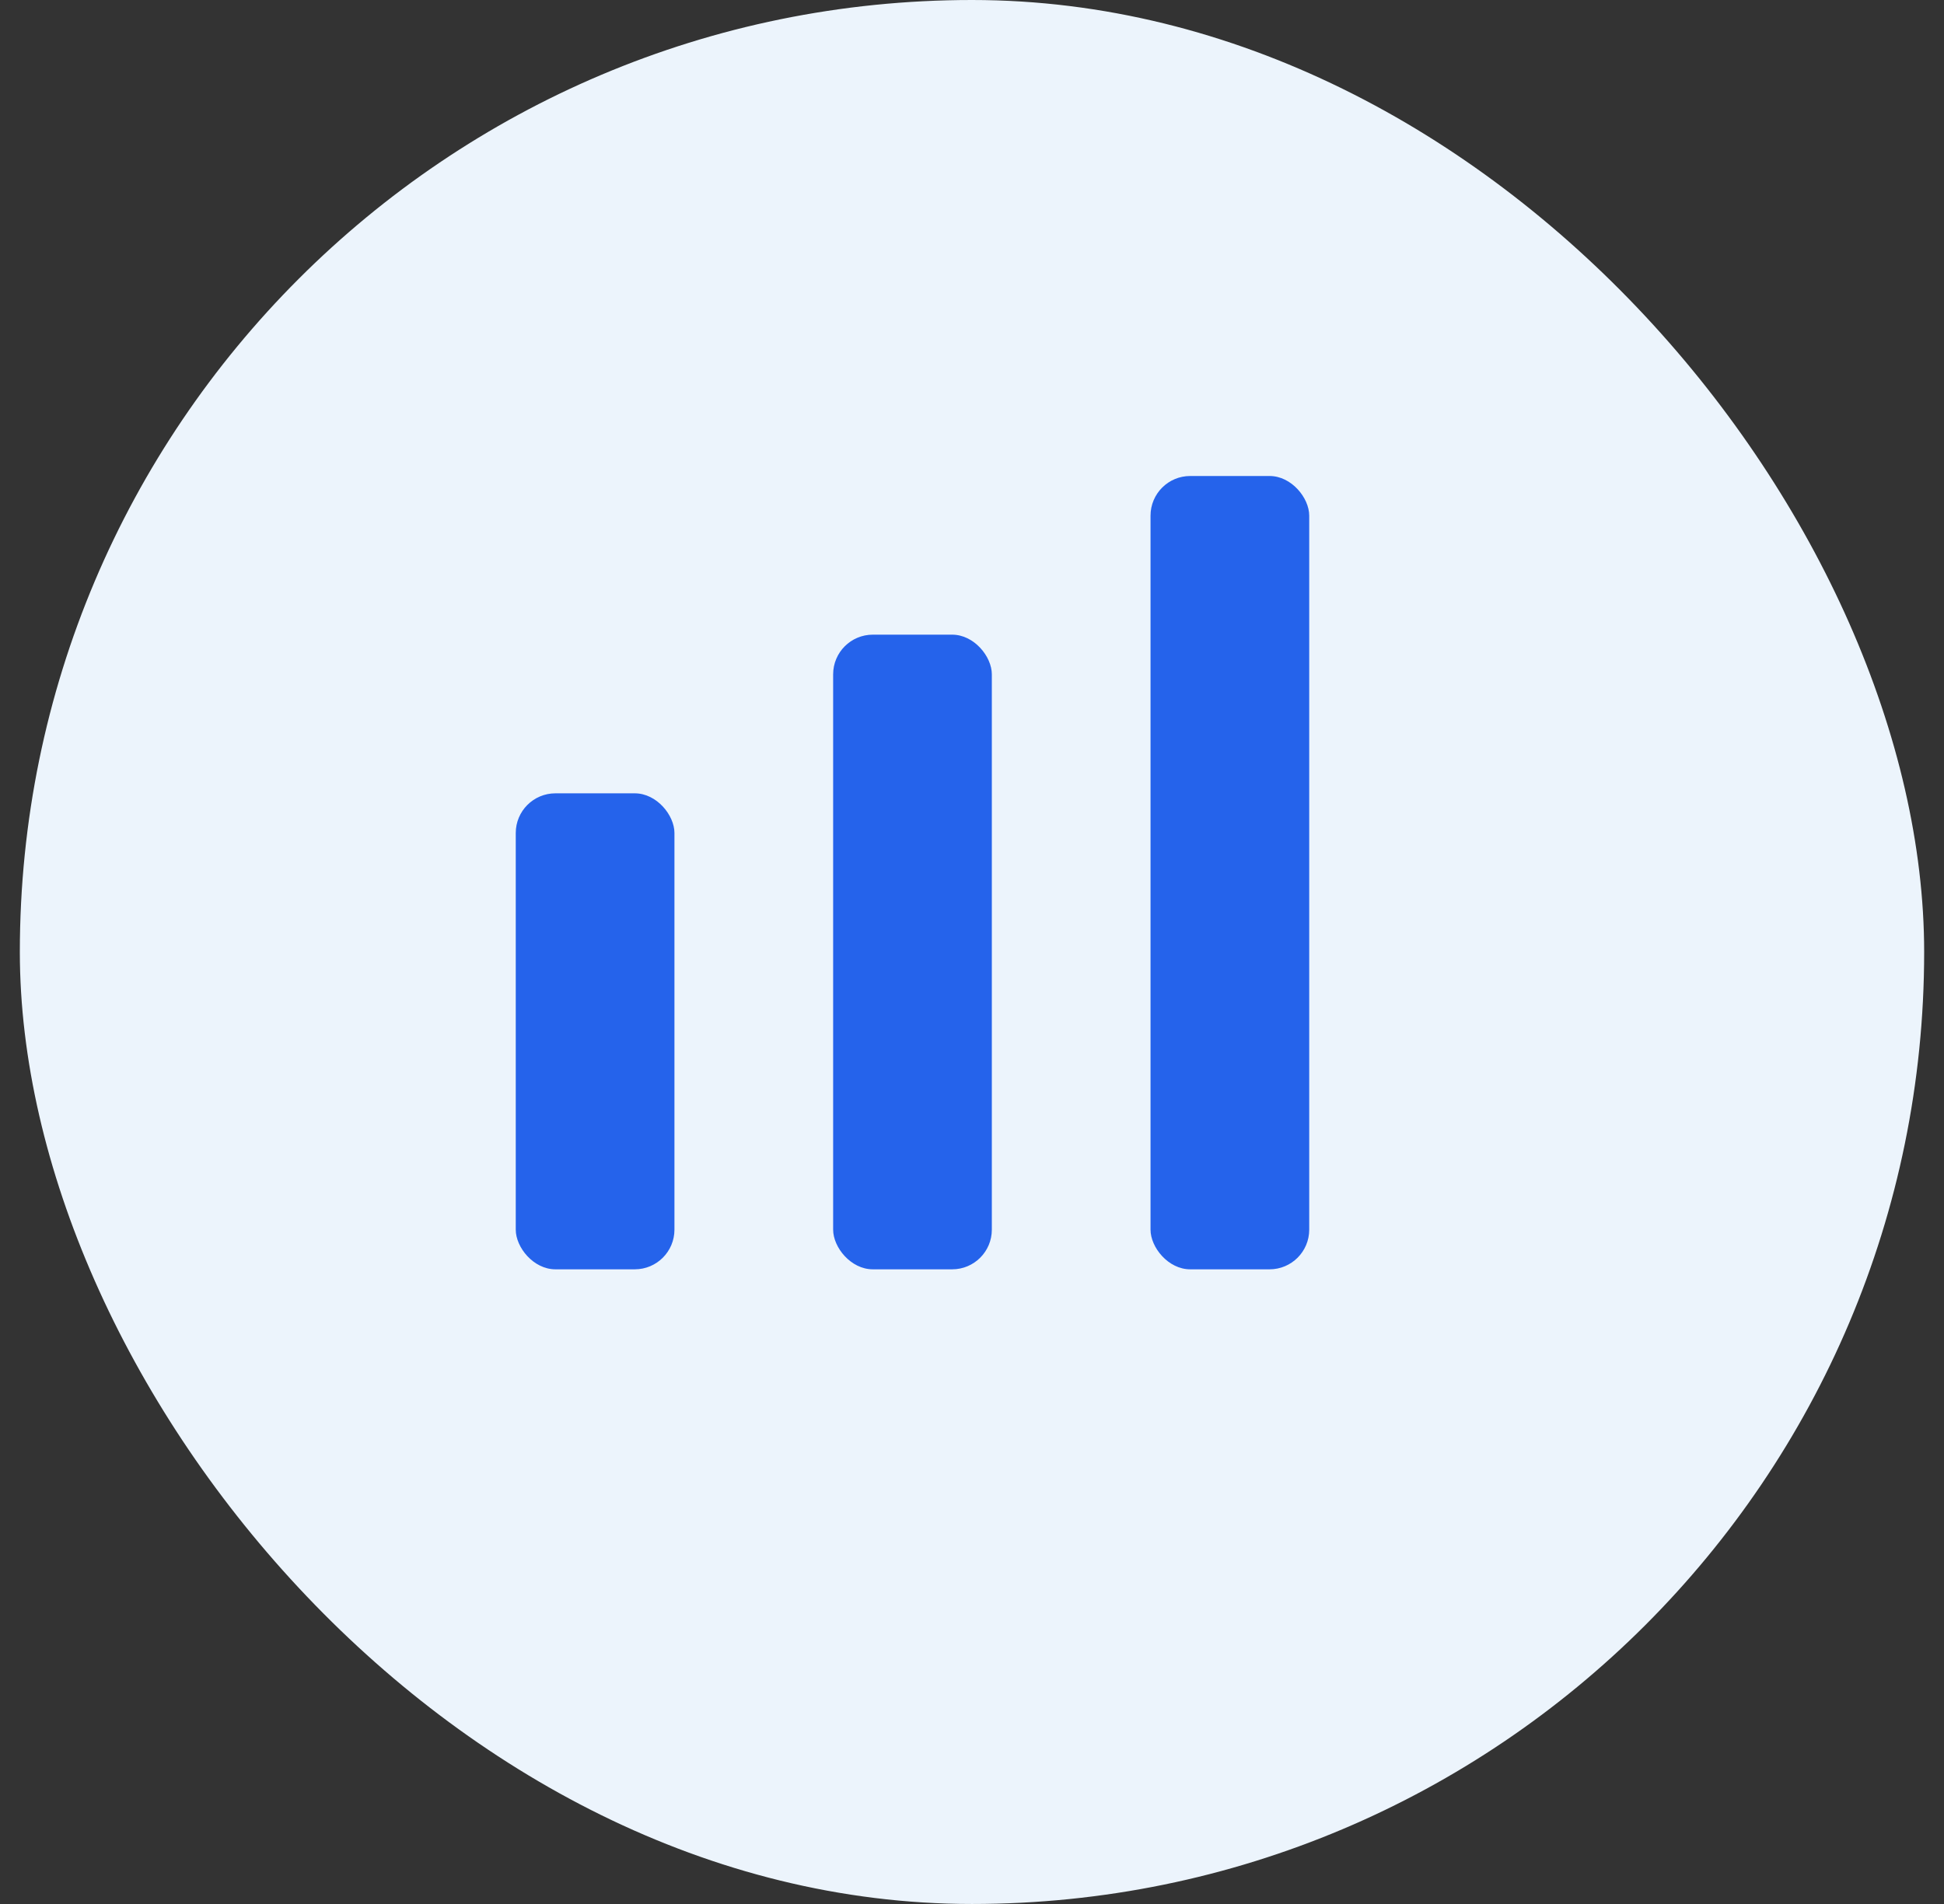 <svg xmlns="http://www.w3.org/2000/svg" width="49" height="48" viewBox="0 0 49 48" fill="none">
  <rect x="0" y="0" width="49" height="48" fill="#333333" stroke="none"/>
  <rect x="0.5" width="48" height="48" rx="24" fill="#ECF4FC"/>
  <g fill="#2563EB">
    <rect x="13" y="20" width="4" height="12" rx="1"/>
    <rect x="21" y="16" width="4" height="16" rx="1"/>
    <rect x="29" y="12" width="4" height="20" rx="1"/>
  </g>
</svg>